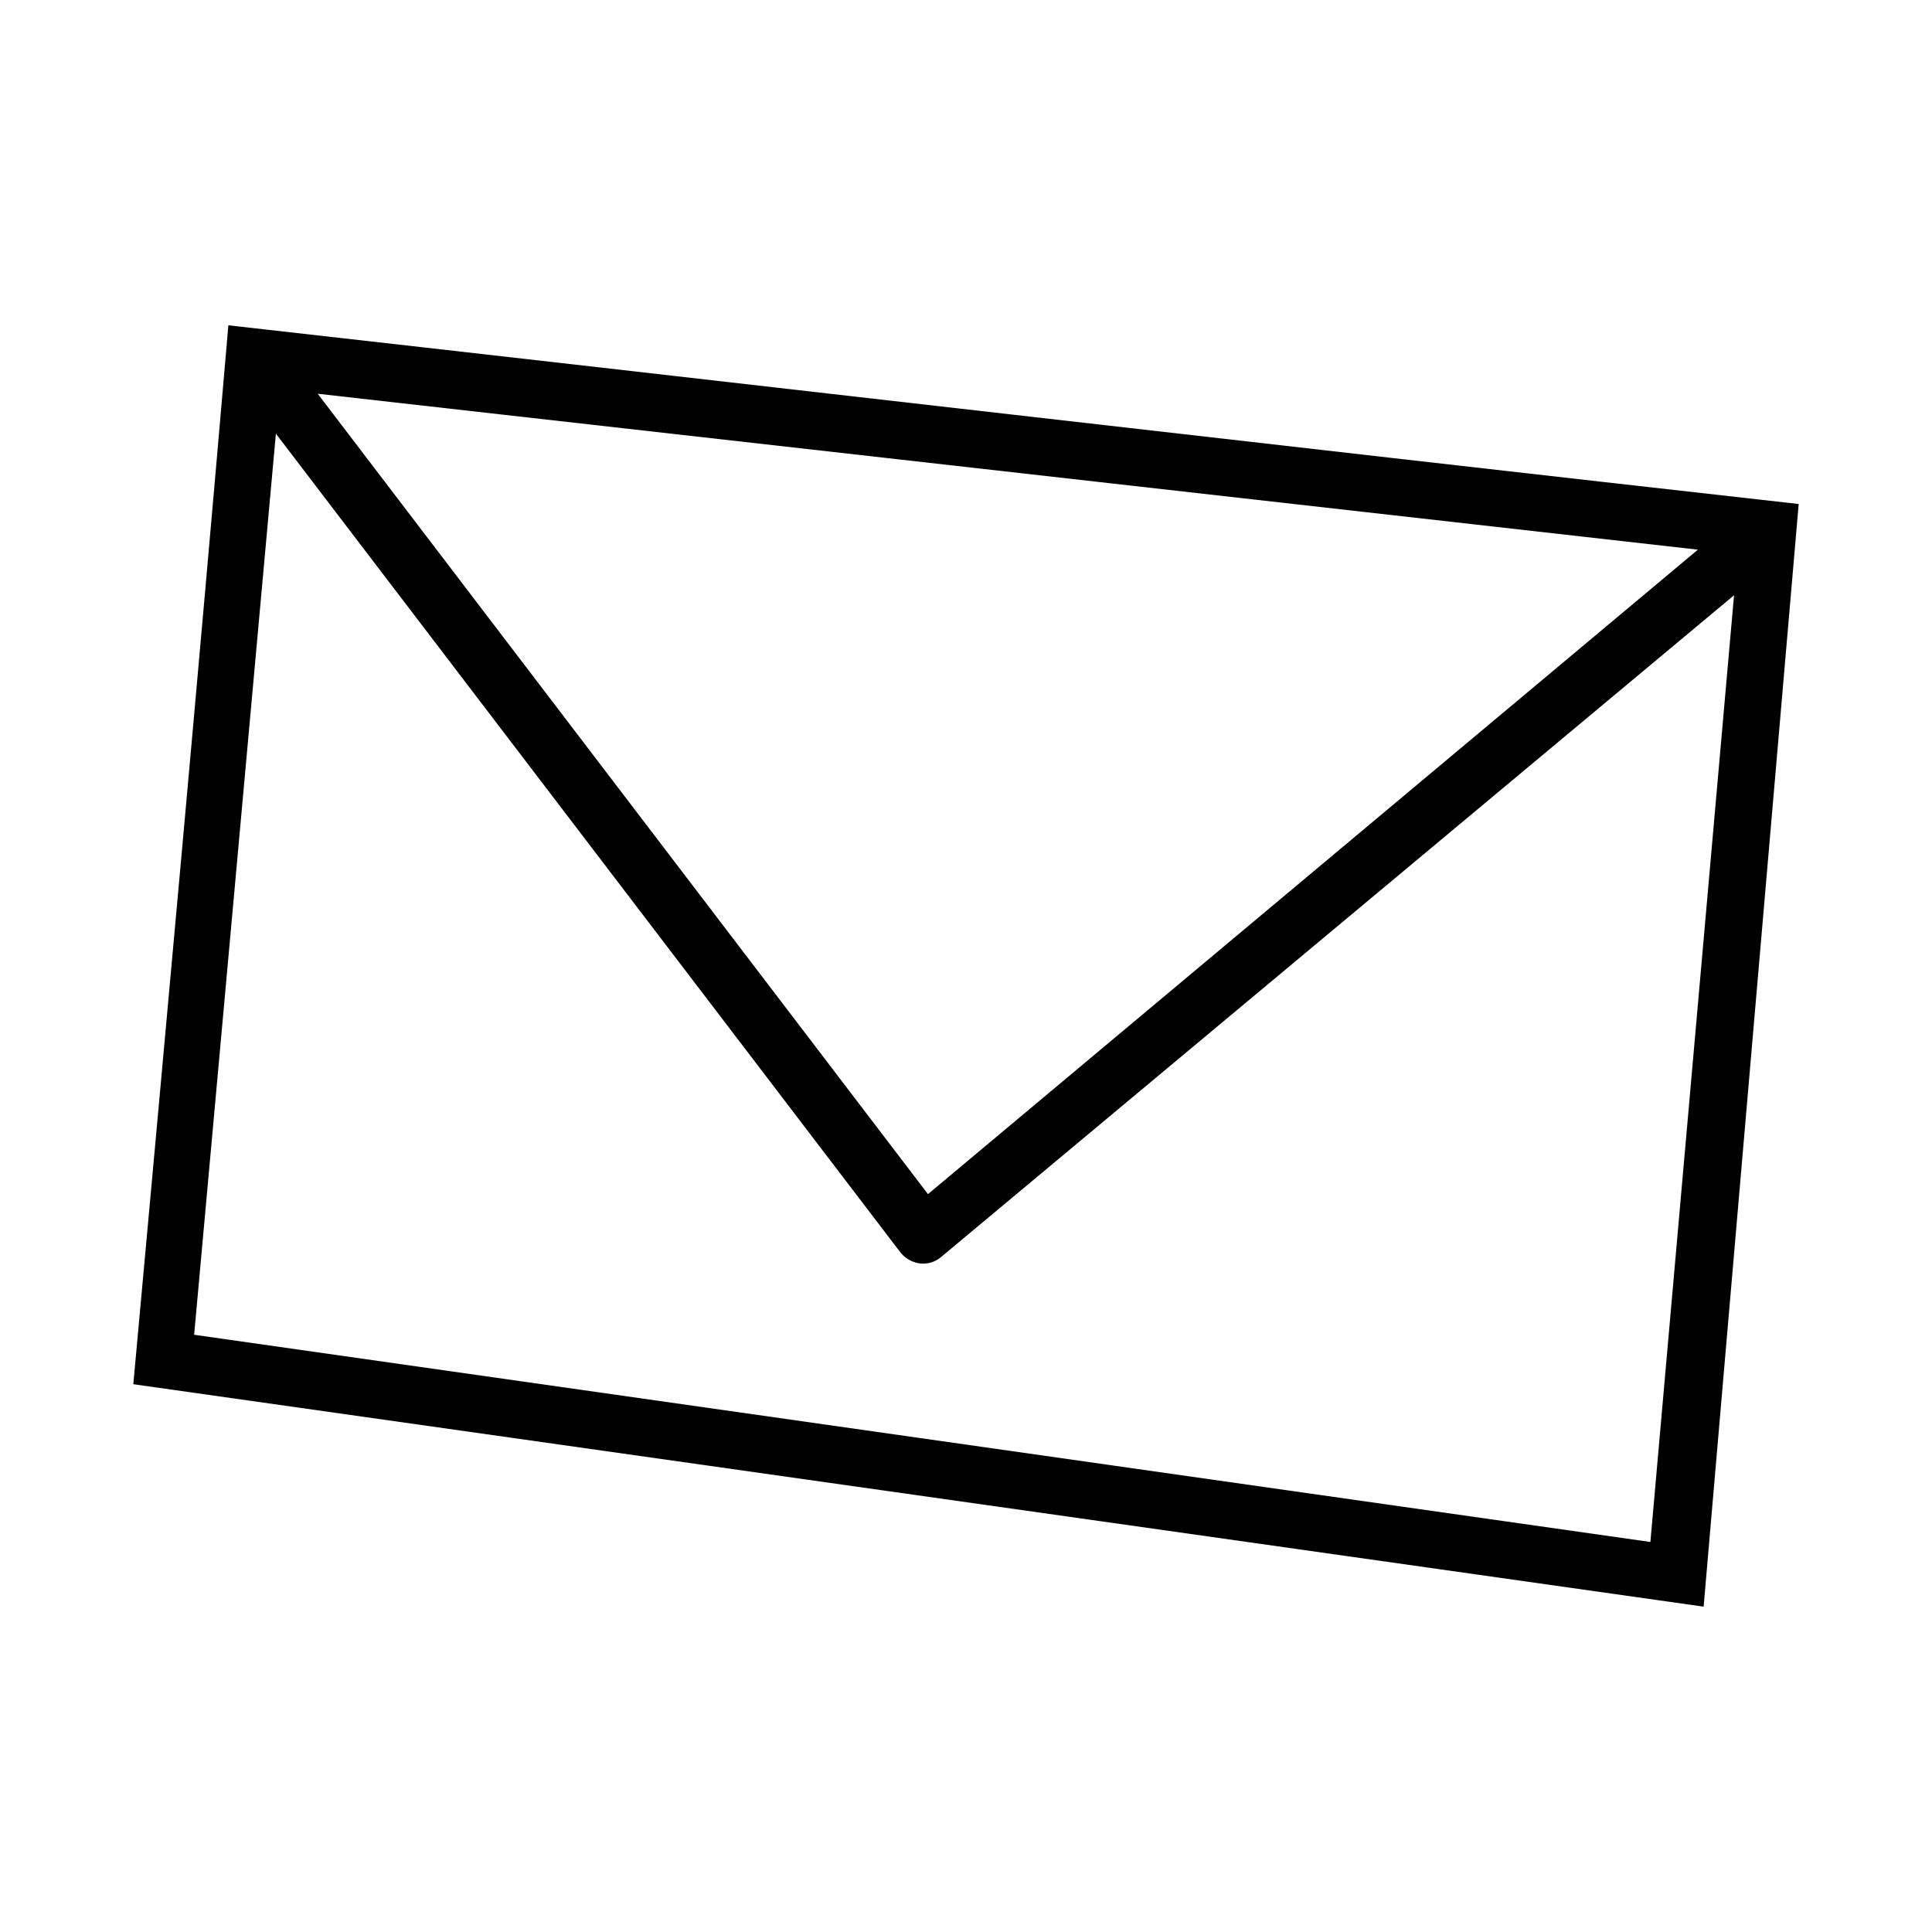 <?xml version="1.0" encoding="UTF-8"?>
<!-- Uploaded to: ICON Repo, www.svgrepo.com, Generator: ICON Repo Mixer Tools -->
<svg fill="#000000" width="800px" height="800px" version="1.1" viewBox="144 144 512 512" xmlns="http://www.w3.org/2000/svg">
 <path d="m204.52 230.21c138.55 15.617 277.09 31.738 416.15 47.359l-25.191 292.21-416.15-58.949c8.566-93.707 17.133-186.91 25.191-280.62zm23.68 18.137 161.72 212.11 204.04-170.79zm375.34 53.402-210.09 175.33c-3.527 3.023-8.566 2.016-11.086-1.512l-165.25-216.64-21.664 238.8 385.92 54.914z" fill-rule="evenodd"/>
</svg>